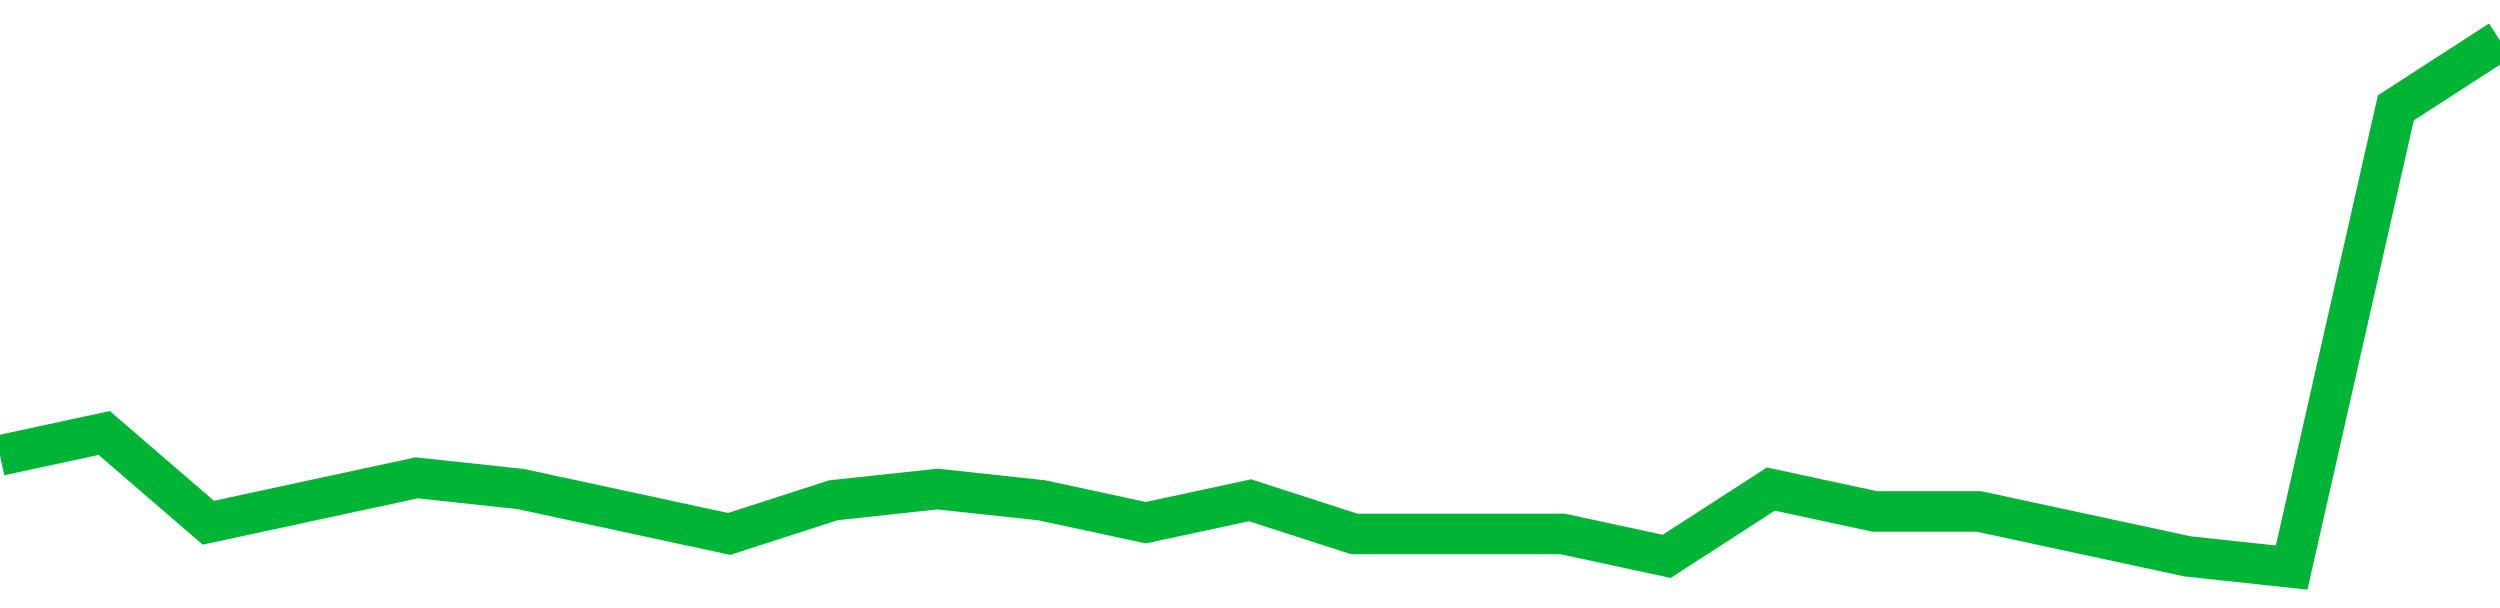 <!-- Generated with https://github.com/jxxe/sparkline/ --><svg viewBox="0 0 185 45" class="sparkline" xmlns="http://www.w3.org/2000/svg"><path class="sparkline--fill" d="M 0 33.7 L 0 33.7 L 7.708 32.04 L 15.417 38.68 L 23.125 37.02 L 30.833 35.36 L 38.542 36.19 L 46.25 37.85 L 53.958 39.51 L 61.667 37.02 L 69.375 36.19 L 77.083 37.02 L 84.792 38.68 L 92.5 37.02 L 100.208 39.51 L 107.917 39.51 L 115.625 39.51 L 123.333 41.17 L 131.042 36.19 L 138.75 37.85 L 146.458 37.85 L 154.167 39.51 L 161.875 41.17 L 169.583 42 L 177.292 7.98 L 185 3 V 45 L 0 45 Z" stroke="none" fill="none" ></path><path class="sparkline--line" d="M 0 33.7 L 0 33.7 L 7.708 32.04 L 15.417 38.68 L 23.125 37.02 L 30.833 35.36 L 38.542 36.19 L 46.25 37.85 L 53.958 39.51 L 61.667 37.02 L 69.375 36.19 L 77.083 37.02 L 84.792 38.68 L 92.5 37.02 L 100.208 39.51 L 107.917 39.51 L 115.625 39.51 L 123.333 41.17 L 131.042 36.19 L 138.75 37.85 L 146.458 37.85 L 154.167 39.51 L 161.875 41.17 L 169.583 42 L 177.292 7.98 L 185 3" fill="none" stroke-width="3" stroke="#00B436" ></path></svg>